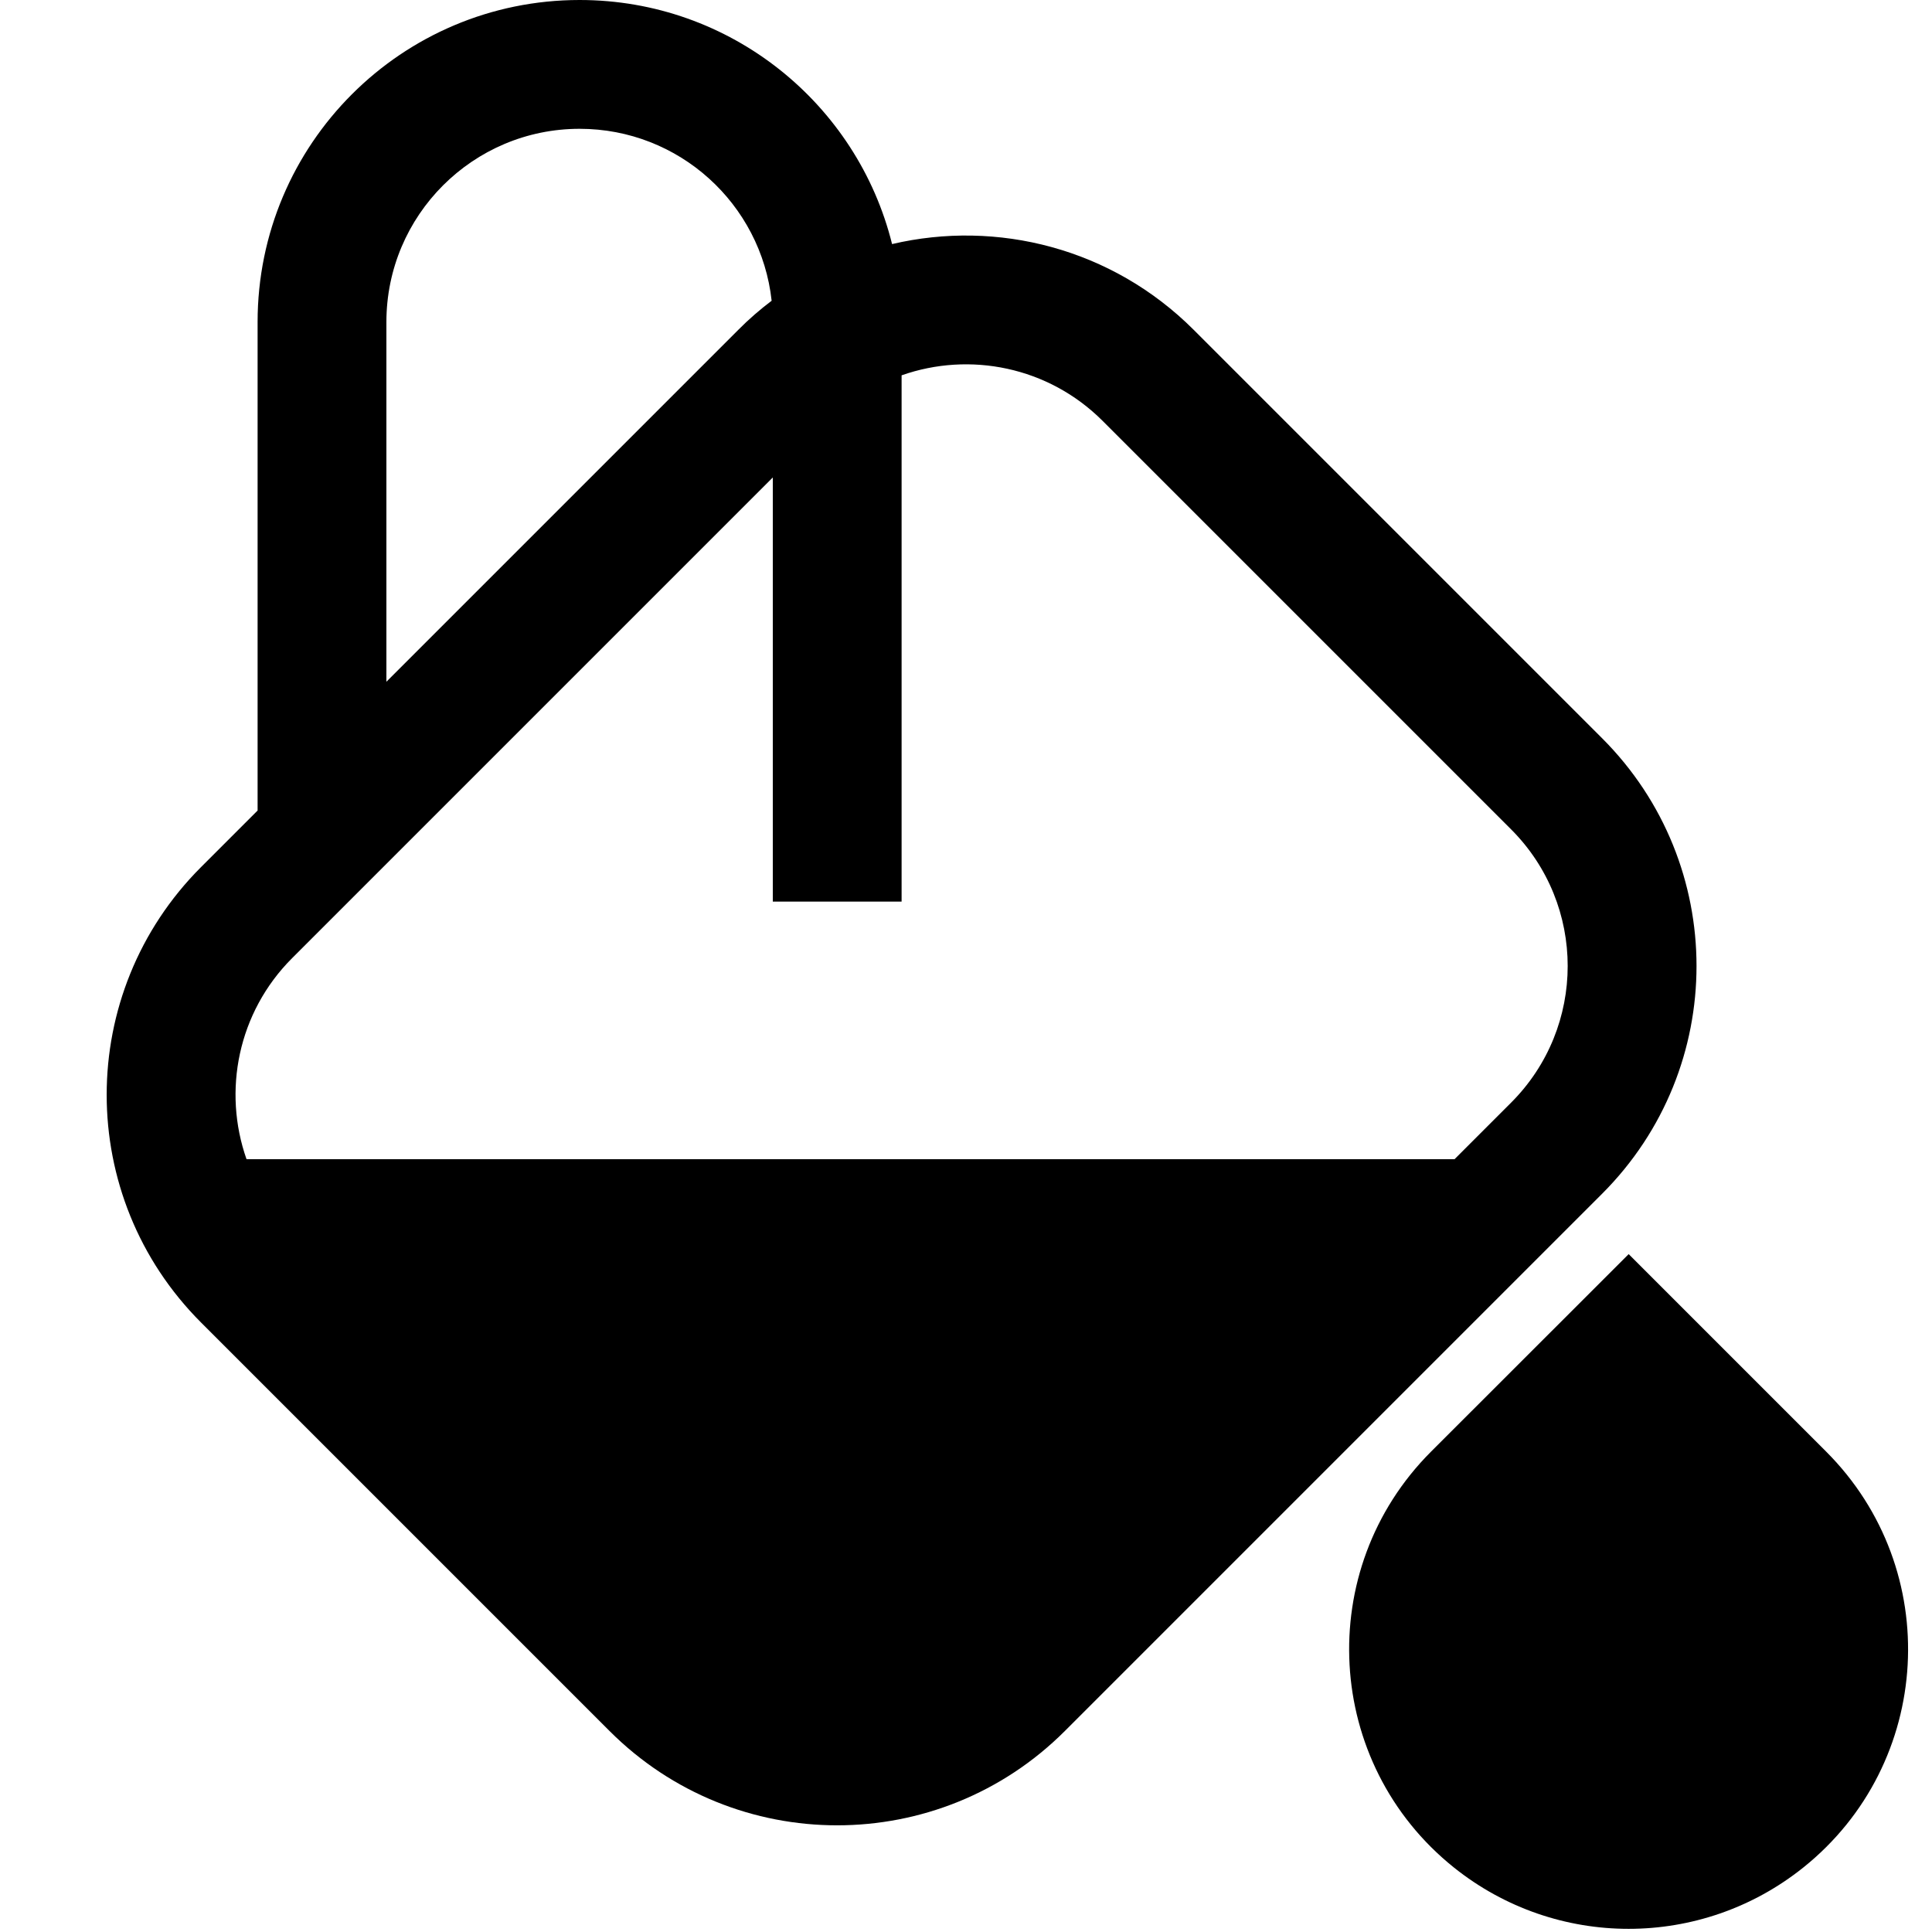 <?xml version="1.0" encoding="utf-8"?>
<svg width="800px" height="800px" viewBox="0 0 15 15" fill="none" xmlns="http://www.w3.org/2000/svg">
<path fill-rule="evenodd" clip-rule="evenodd" d="M4.5 0C3.119 0 2 1.119 2 2.5V6.293L1.561 6.732C0.584 7.709 0.584 9.291 1.561 10.268L4.732 13.439C5.708 14.416 7.291 14.416 8.268 13.439L12.439 9.268C13.416 8.291 13.416 6.709 12.439 5.732L9.268 2.561C8.633 1.926 7.741 1.704 6.926 1.895C6.656 0.806 5.672 0 4.5 0ZM6 3.707V7H7V2.914C7.528 2.728 8.139 2.846 8.561 3.268L11.732 6.439C12.318 7.025 12.318 7.975 11.732 8.561L11.293 9H1.914C1.728 8.472 1.846 7.861 2.268 7.439L6 3.707ZM5.991 2.335C5.909 1.584 5.273 1 4.5 1C3.672 1 3 1.672 3 2.5V5.293L5.732 2.561C5.814 2.478 5.901 2.403 5.991 2.335Z" fill="#000000"/>
<path d="M12.645 9.737L14.179 11.271C15.093 12.186 15.01 13.692 14 14.5C13.207 15.134 12.082 15.134 11.289 14.5C10.279 13.692 10.196 12.186 11.11 11.271L12.645 9.737Z" fill="#000000"/>
</svg>